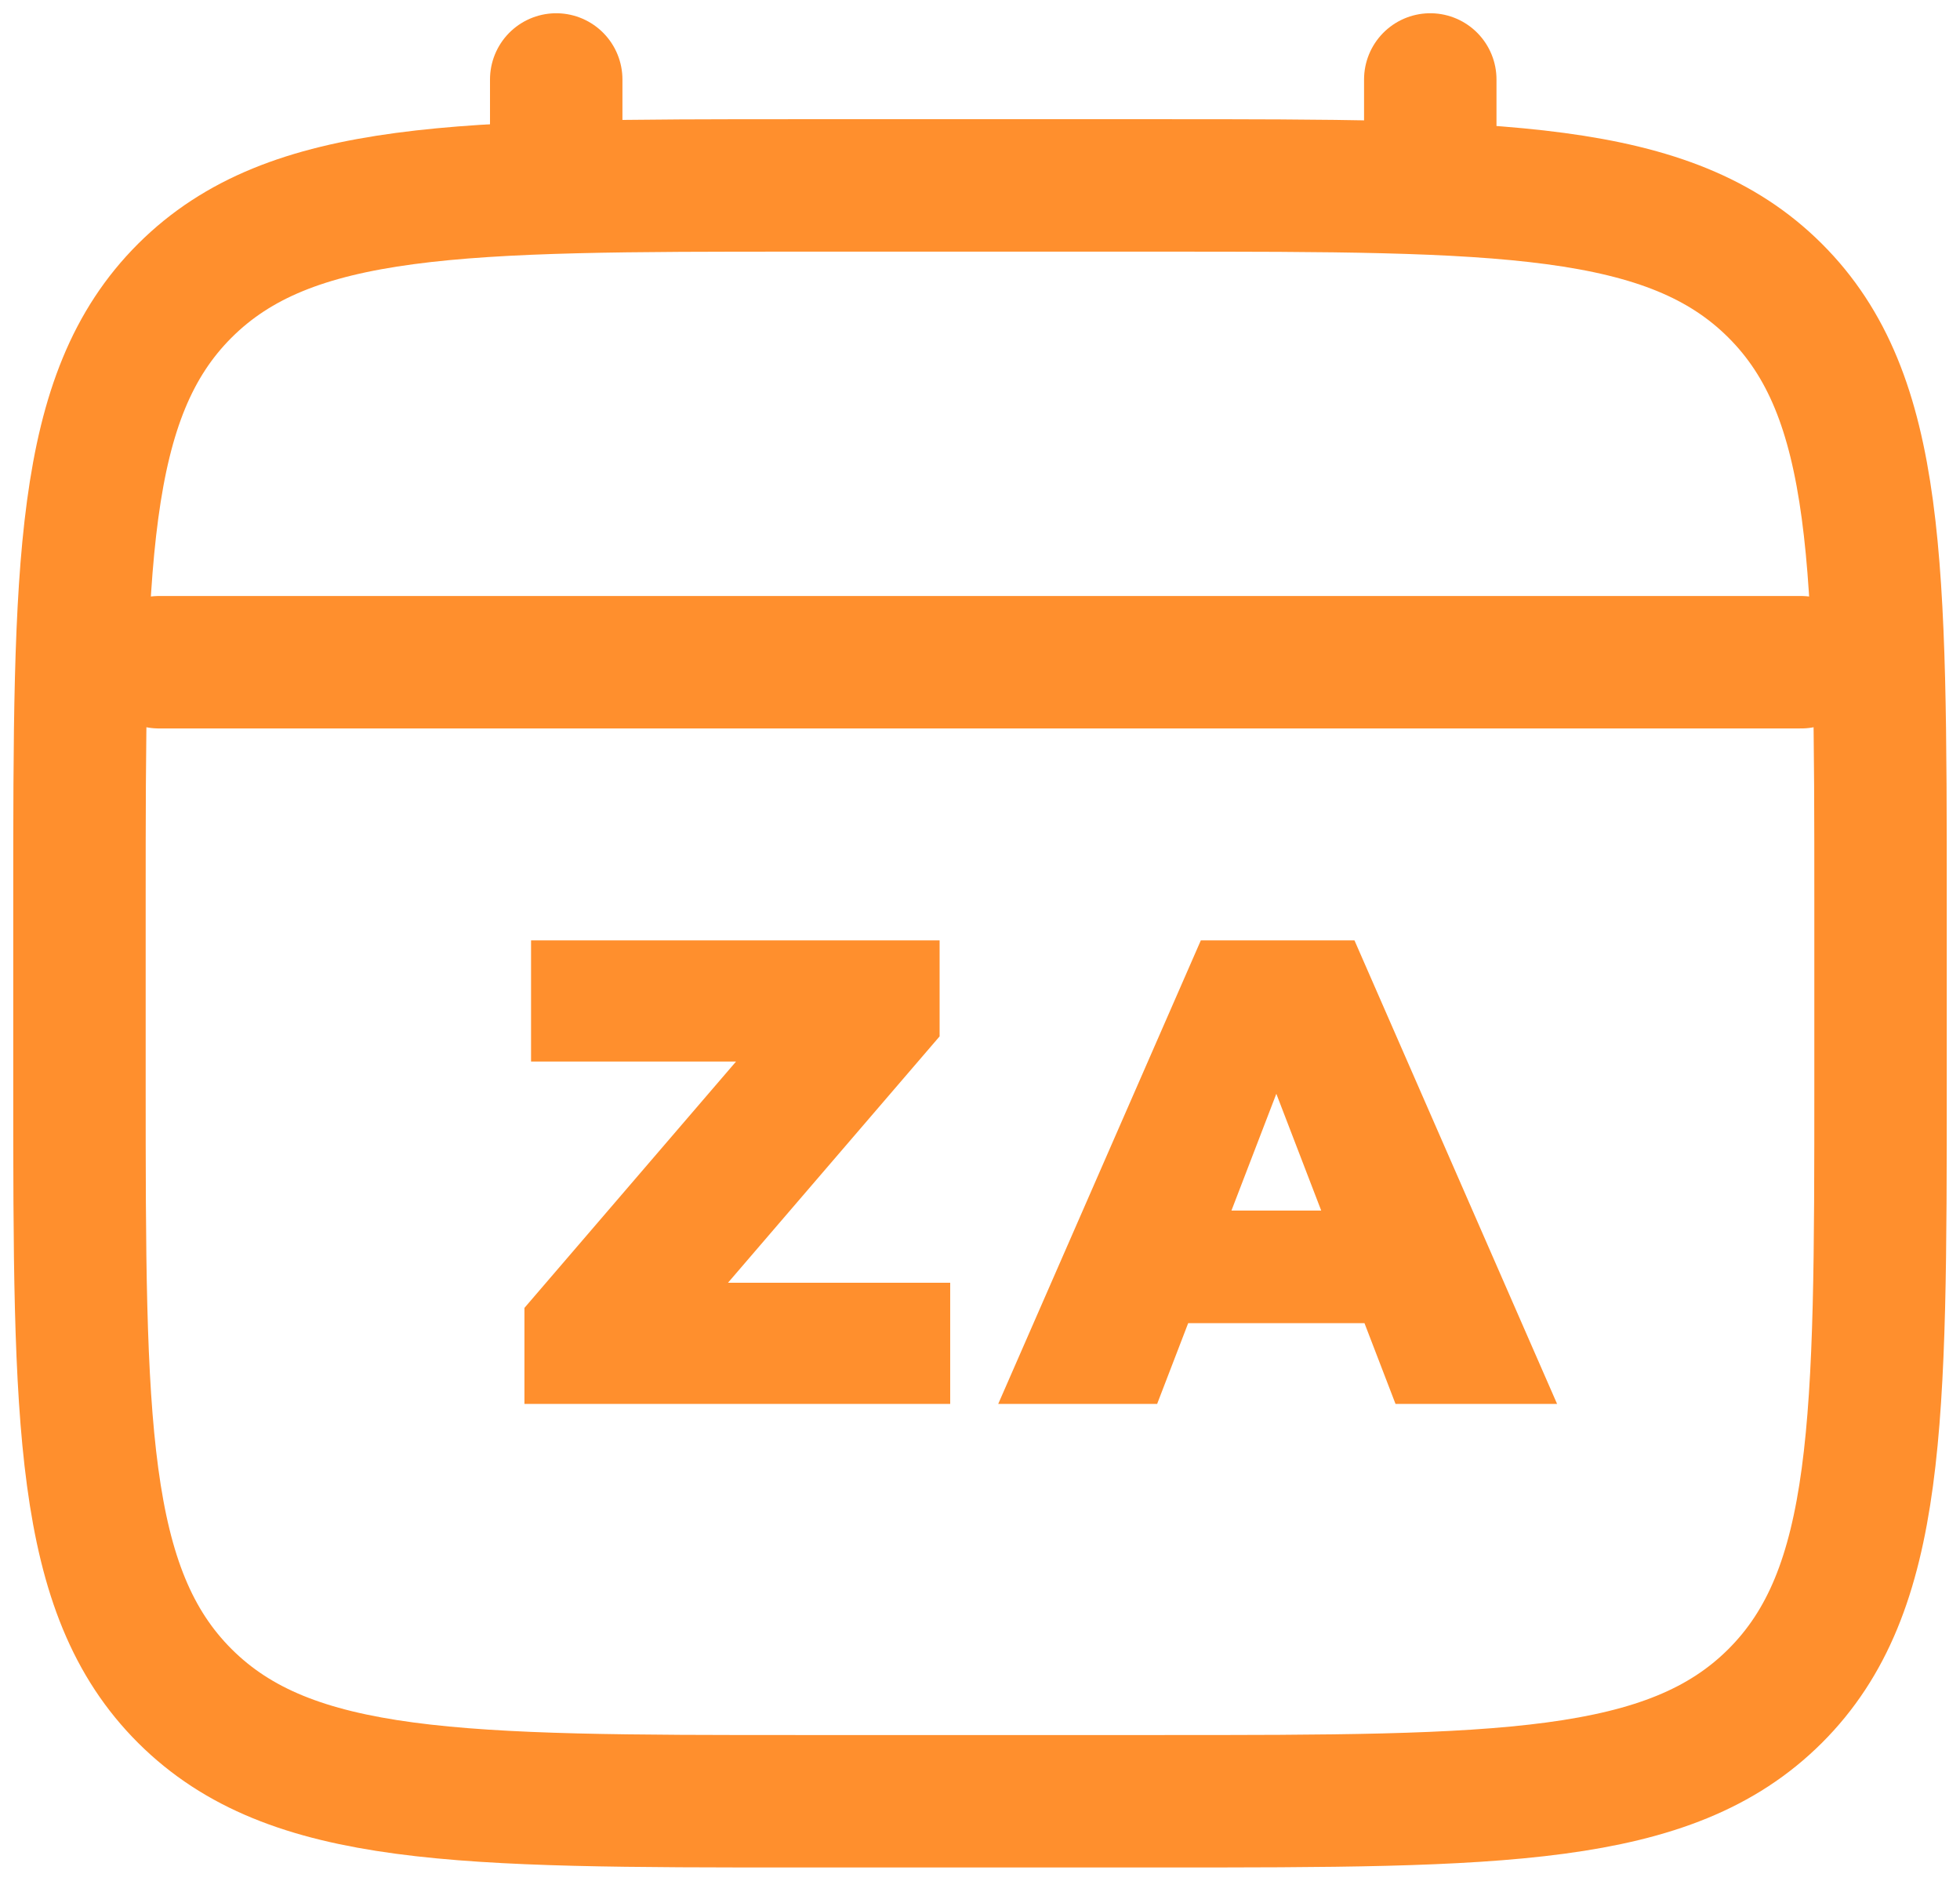 <svg xmlns="http://www.w3.org/2000/svg" width="74" height="71" viewBox="0 0 74 71" fill="none"><path d="M19.8 53V49.375L29.55 38.025L30.275 40.075H20.05V35.5H35.475V39.125L25.725 50.475L25 48.425H35.875V53H19.8ZM37.688 53L45.338 35.5H51.138L58.788 53H52.688L47.038 38.3H49.338L43.688 53H37.688ZM42.238 49.95L43.738 45.7H51.788L53.288 49.95H42.238Z" fill="#FF8F2D"></path><path d="M3 34.111C3 21.331 3 14.941 6.983 10.97C10.967 7 17.378 7 30.2 7H43.8C56.622 7 63.033 7 67.017 10.97C71 14.941 71 21.331 71 34.111V40.889C71 53.669 71 60.059 67.017 64.03C63.033 68 56.622 68 43.8 68H30.2C17.378 68 10.967 68 6.983 64.03C3 60.059 3 53.669 3 40.889V34.111Z" stroke="#FF8F2D" stroke-width="5"></path><path d="M21 7V3" stroke="#FF8F2D" stroke-width="5" stroke-linecap="round"></path><path d="M54 7V3" stroke="#FF8F2D" stroke-width="5" stroke-linecap="round"></path><path d="M6 25H68" stroke="#FF8F2D" stroke-width="5" stroke-linecap="round"></path></svg>
